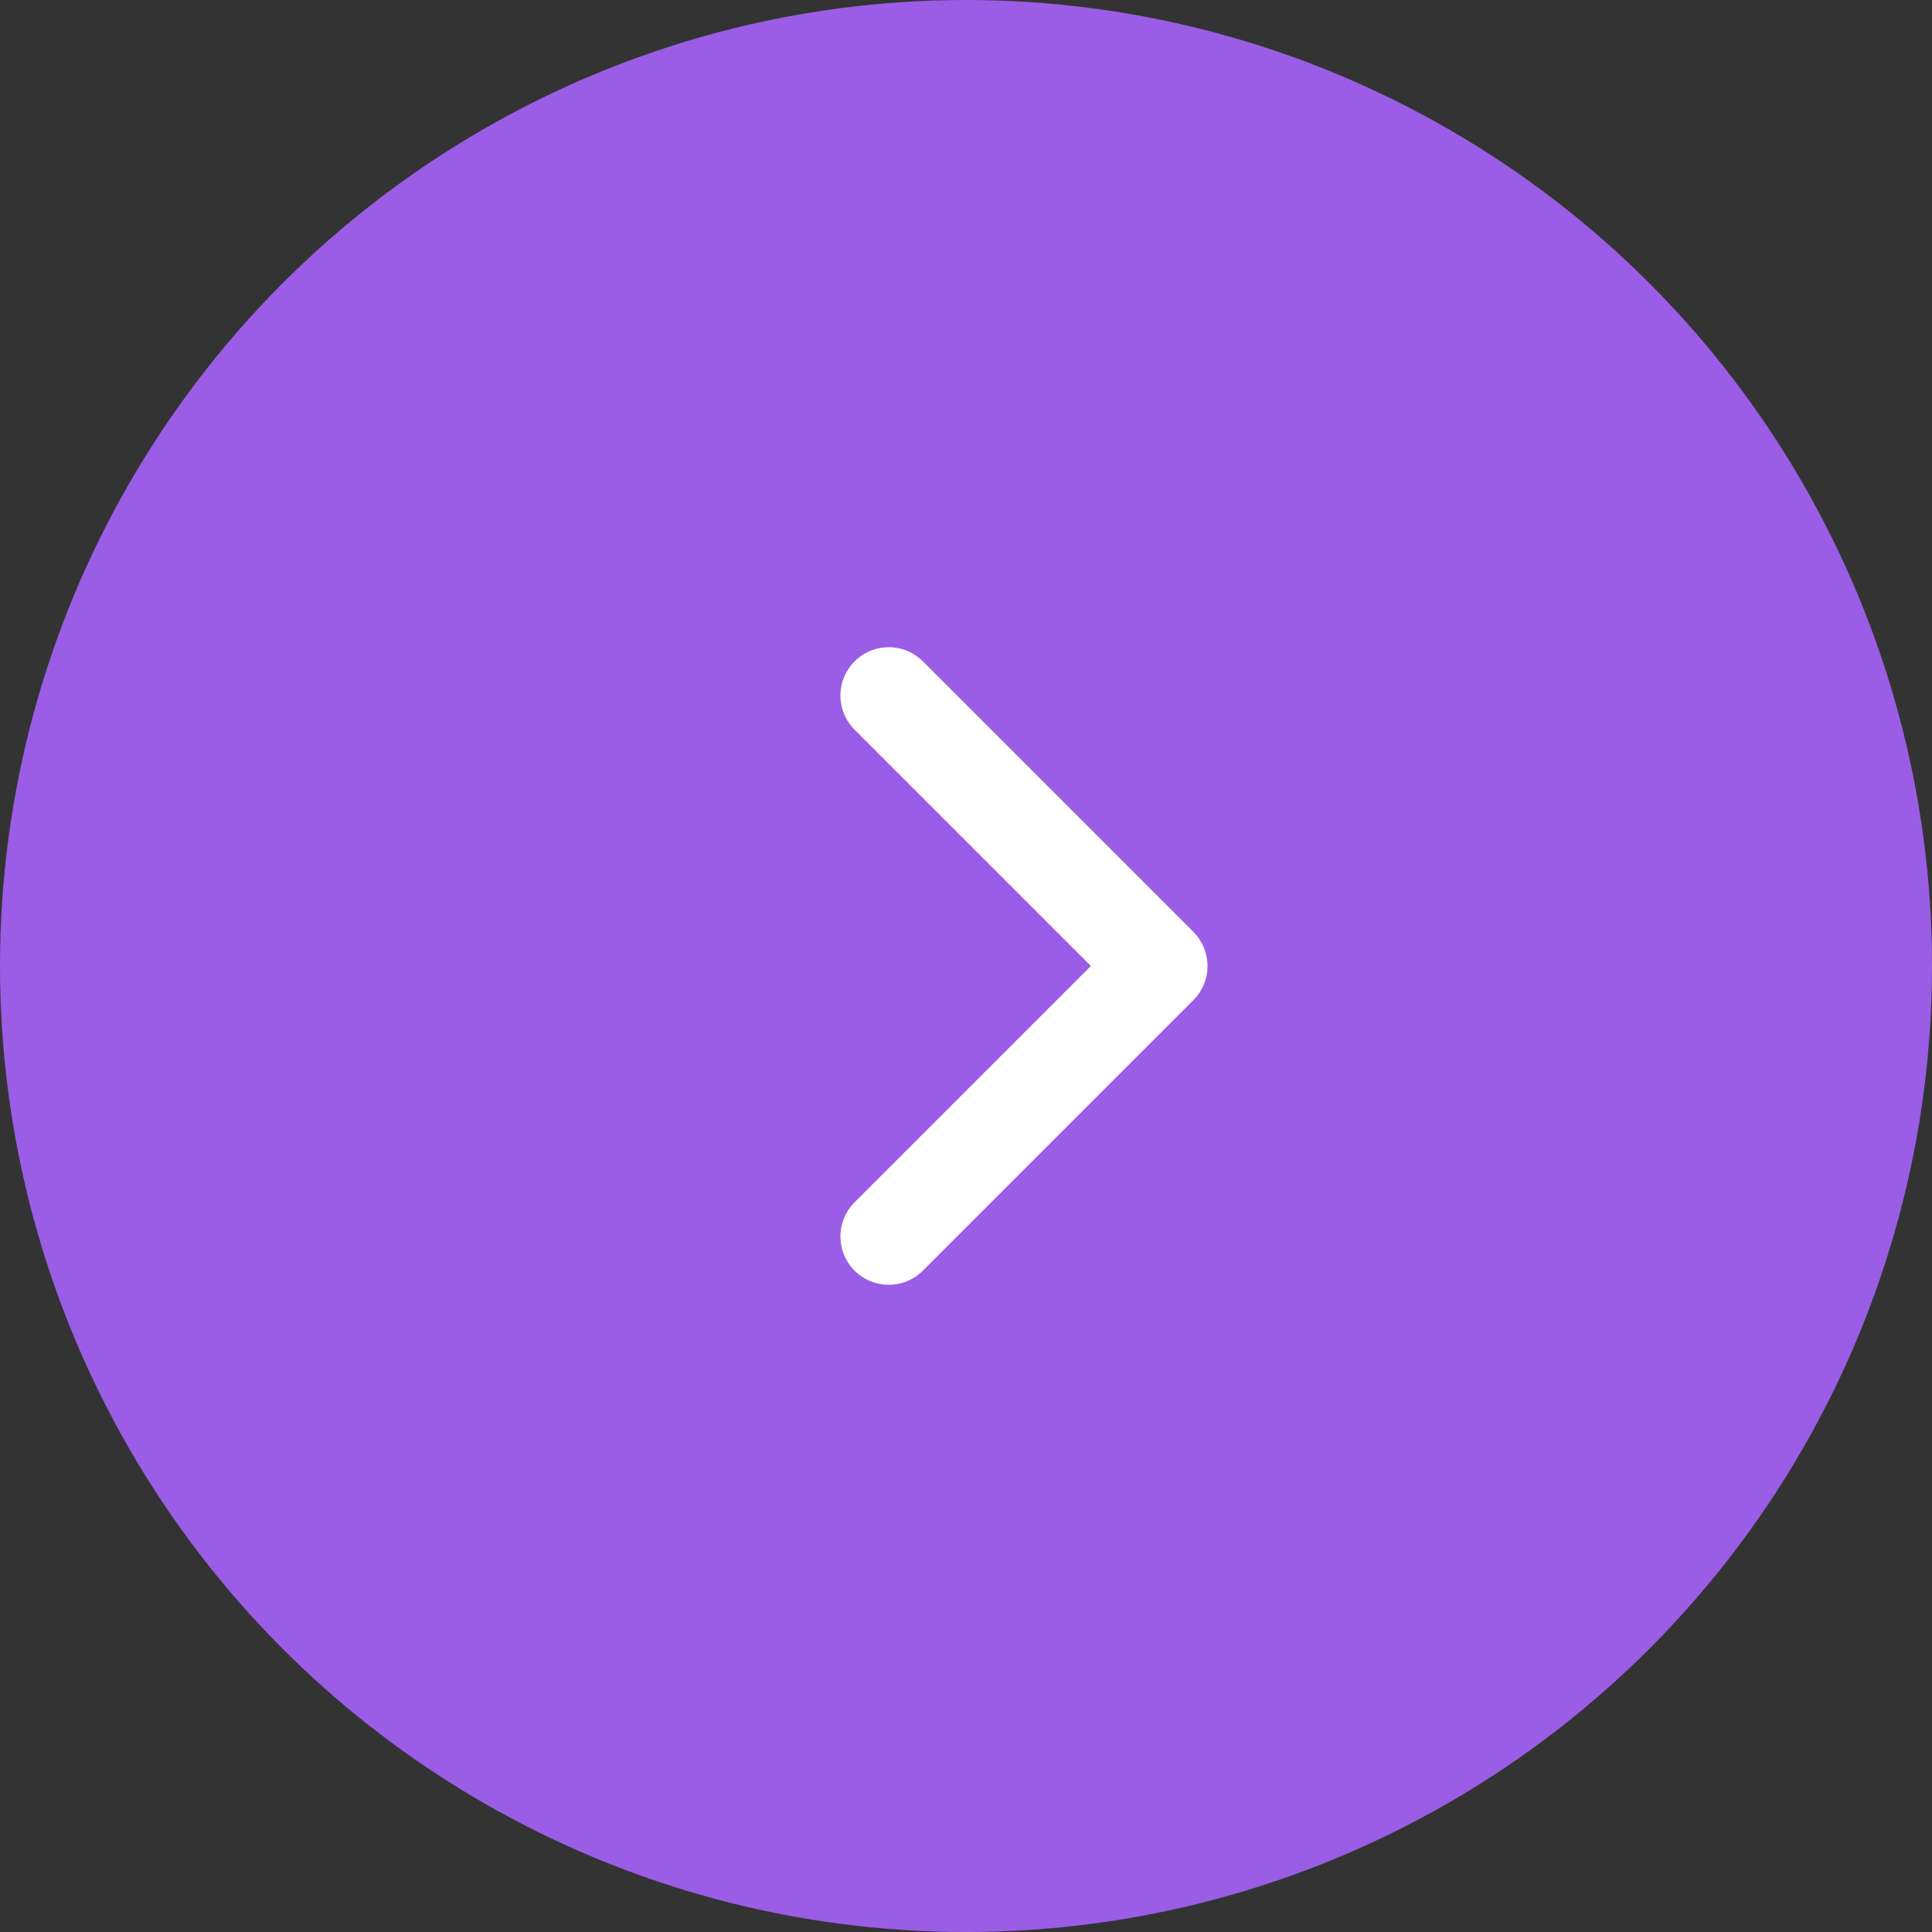 <?xml version="1.0" encoding="UTF-8"?> <svg xmlns="http://www.w3.org/2000/svg" width="50" height="50" viewBox="0 0 50 50" fill="none"><rect x="0" y="0" width="50" height="50" fill="#333333" stroke="none"/><circle cx="25" cy="25" r="25" fill="#9B5DE5"></circle><path d="M23 32L30 25L23 18" stroke="white" stroke-width="2.5" stroke-linecap="round" stroke-linejoin="round"></path></svg> 
